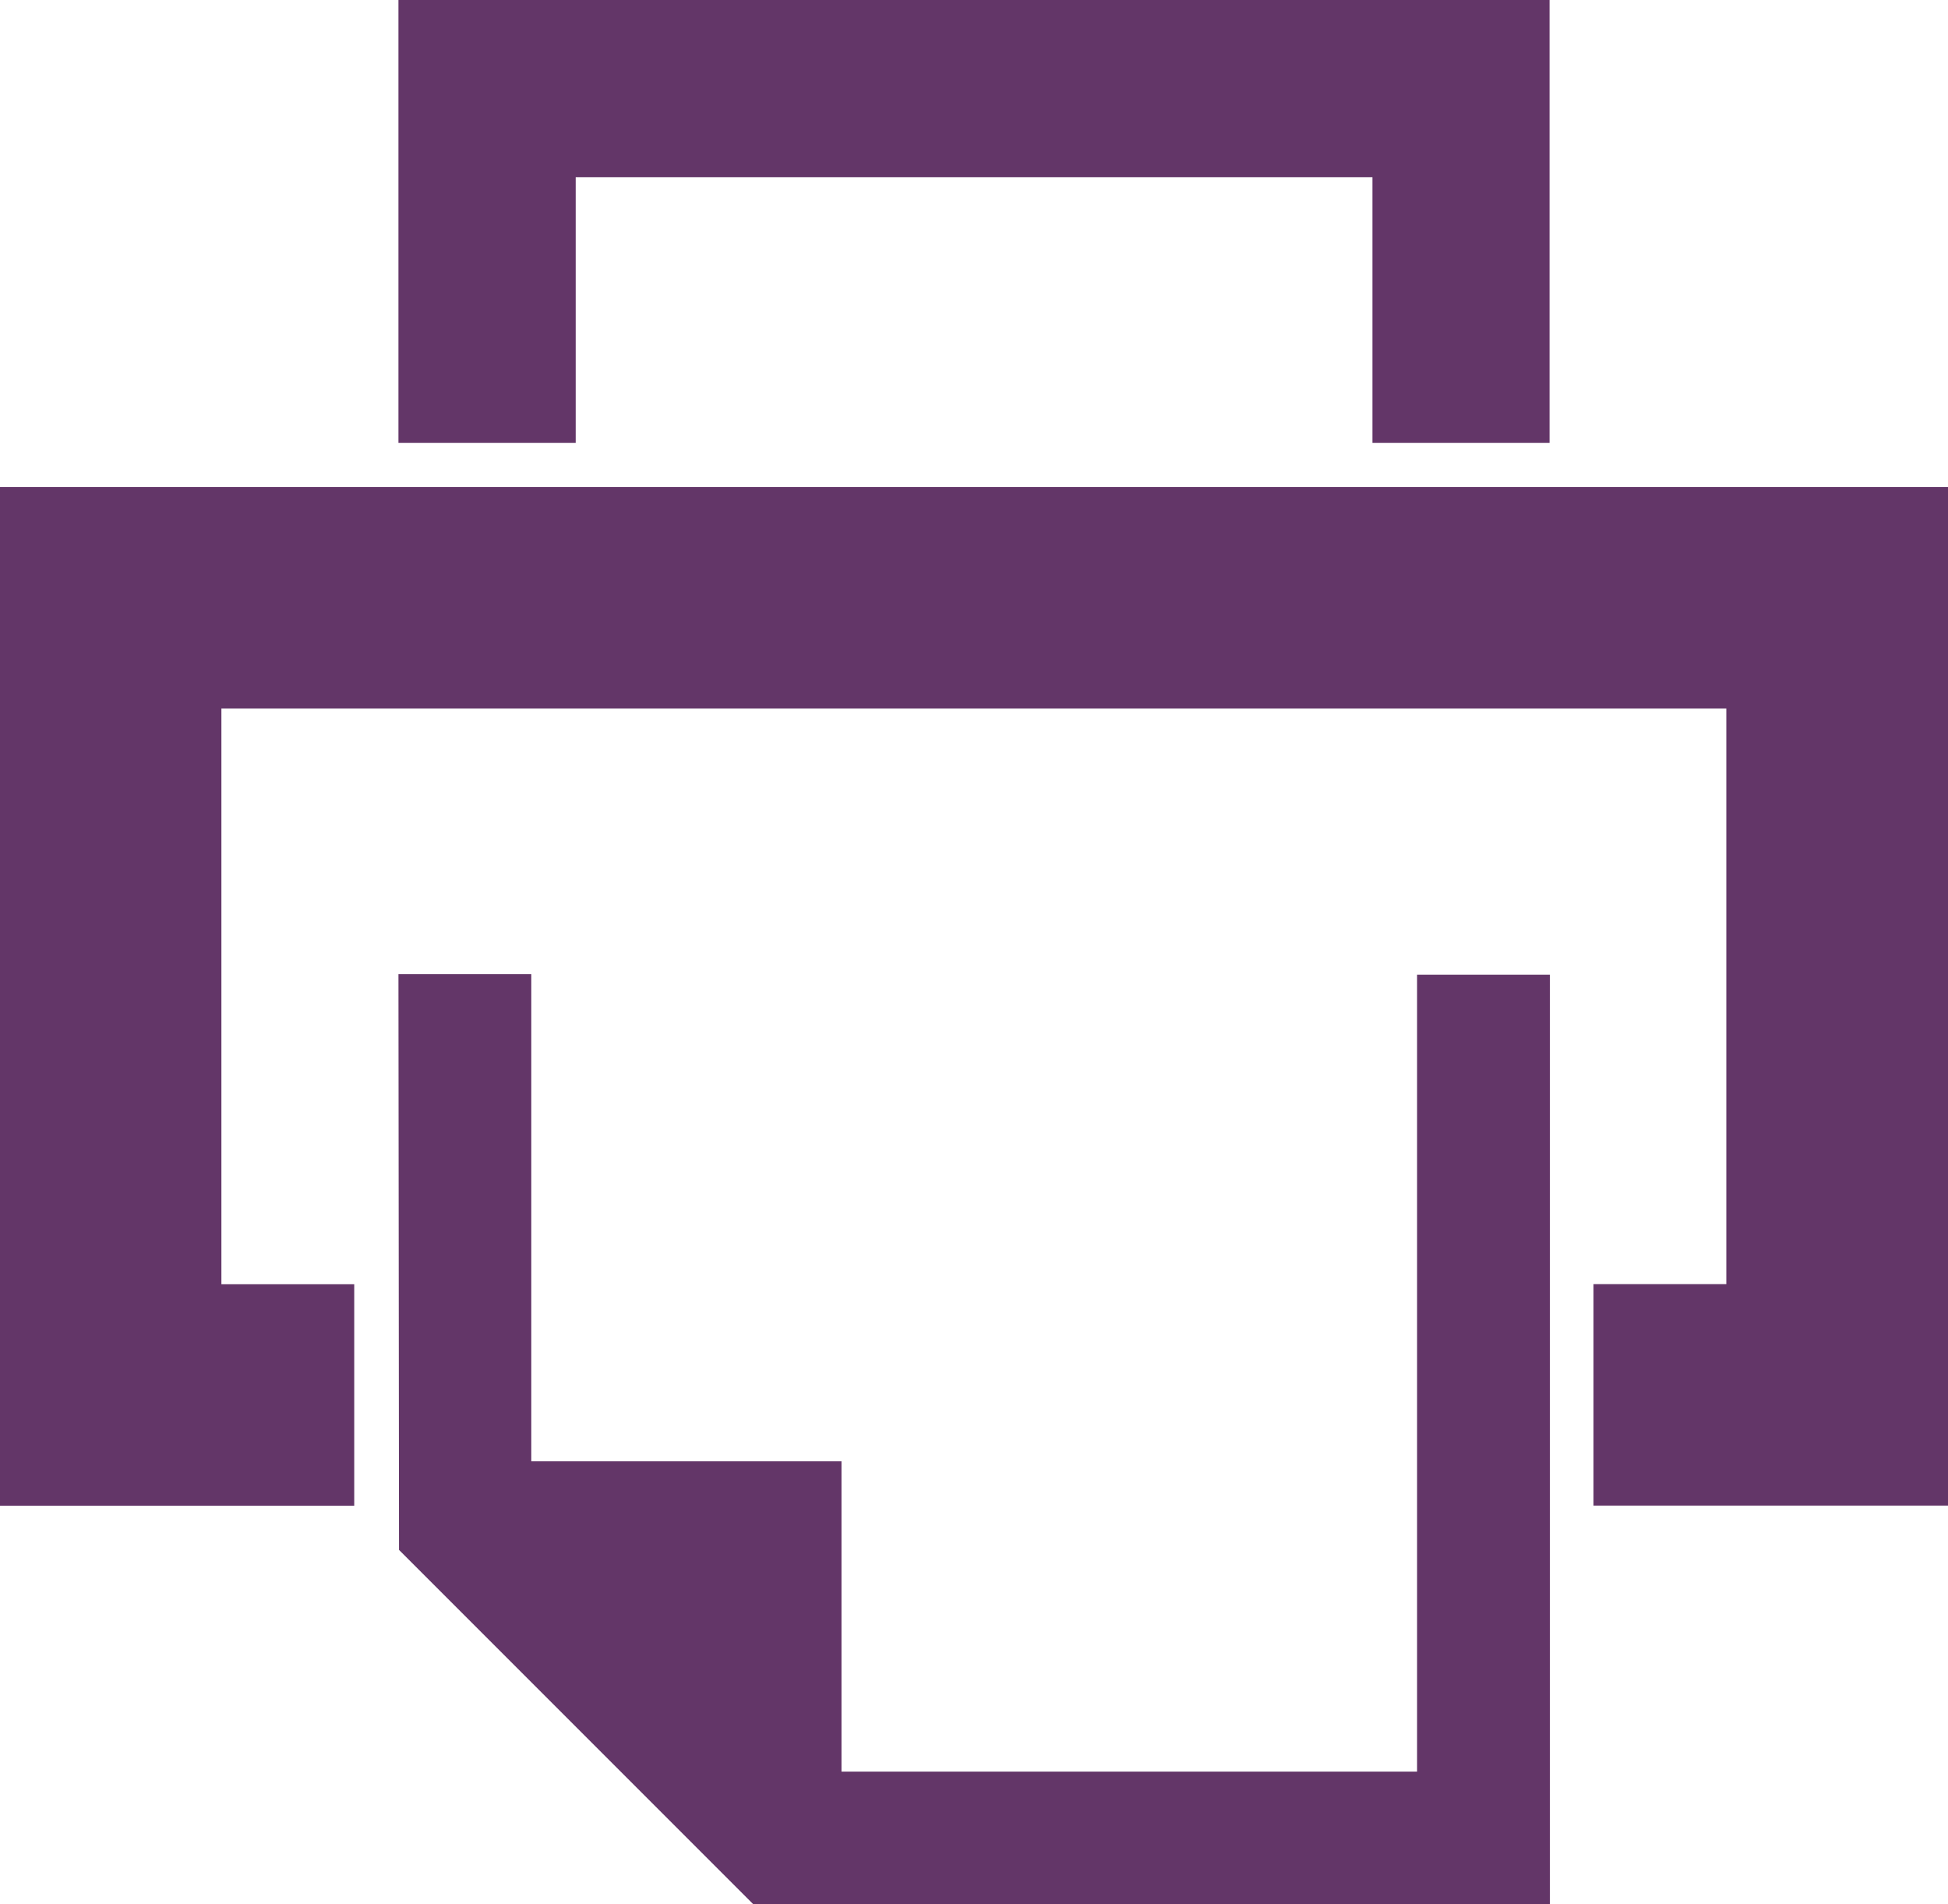 <svg xmlns="http://www.w3.org/2000/svg" width="27.628" height="27" viewBox="0 0 27.628 27">
  <path id="printer-blank-svgrepo-com" d="M21.651,23.279V17H37.977v6.279H35.465V19.512h-11.3v3.767ZM16,23.907H43.628V38.349H38.6v-3.14h1.884V27.047H19.14v8.163h1.884v3.14H16Zm5.651,6.907h1.884v6.907h4.4v4.4h8.163v-11.3h1.884V44h-11.3l-5.023-5.023Z" transform="translate(-16 -17)" fill="#633668"/>
</svg>
